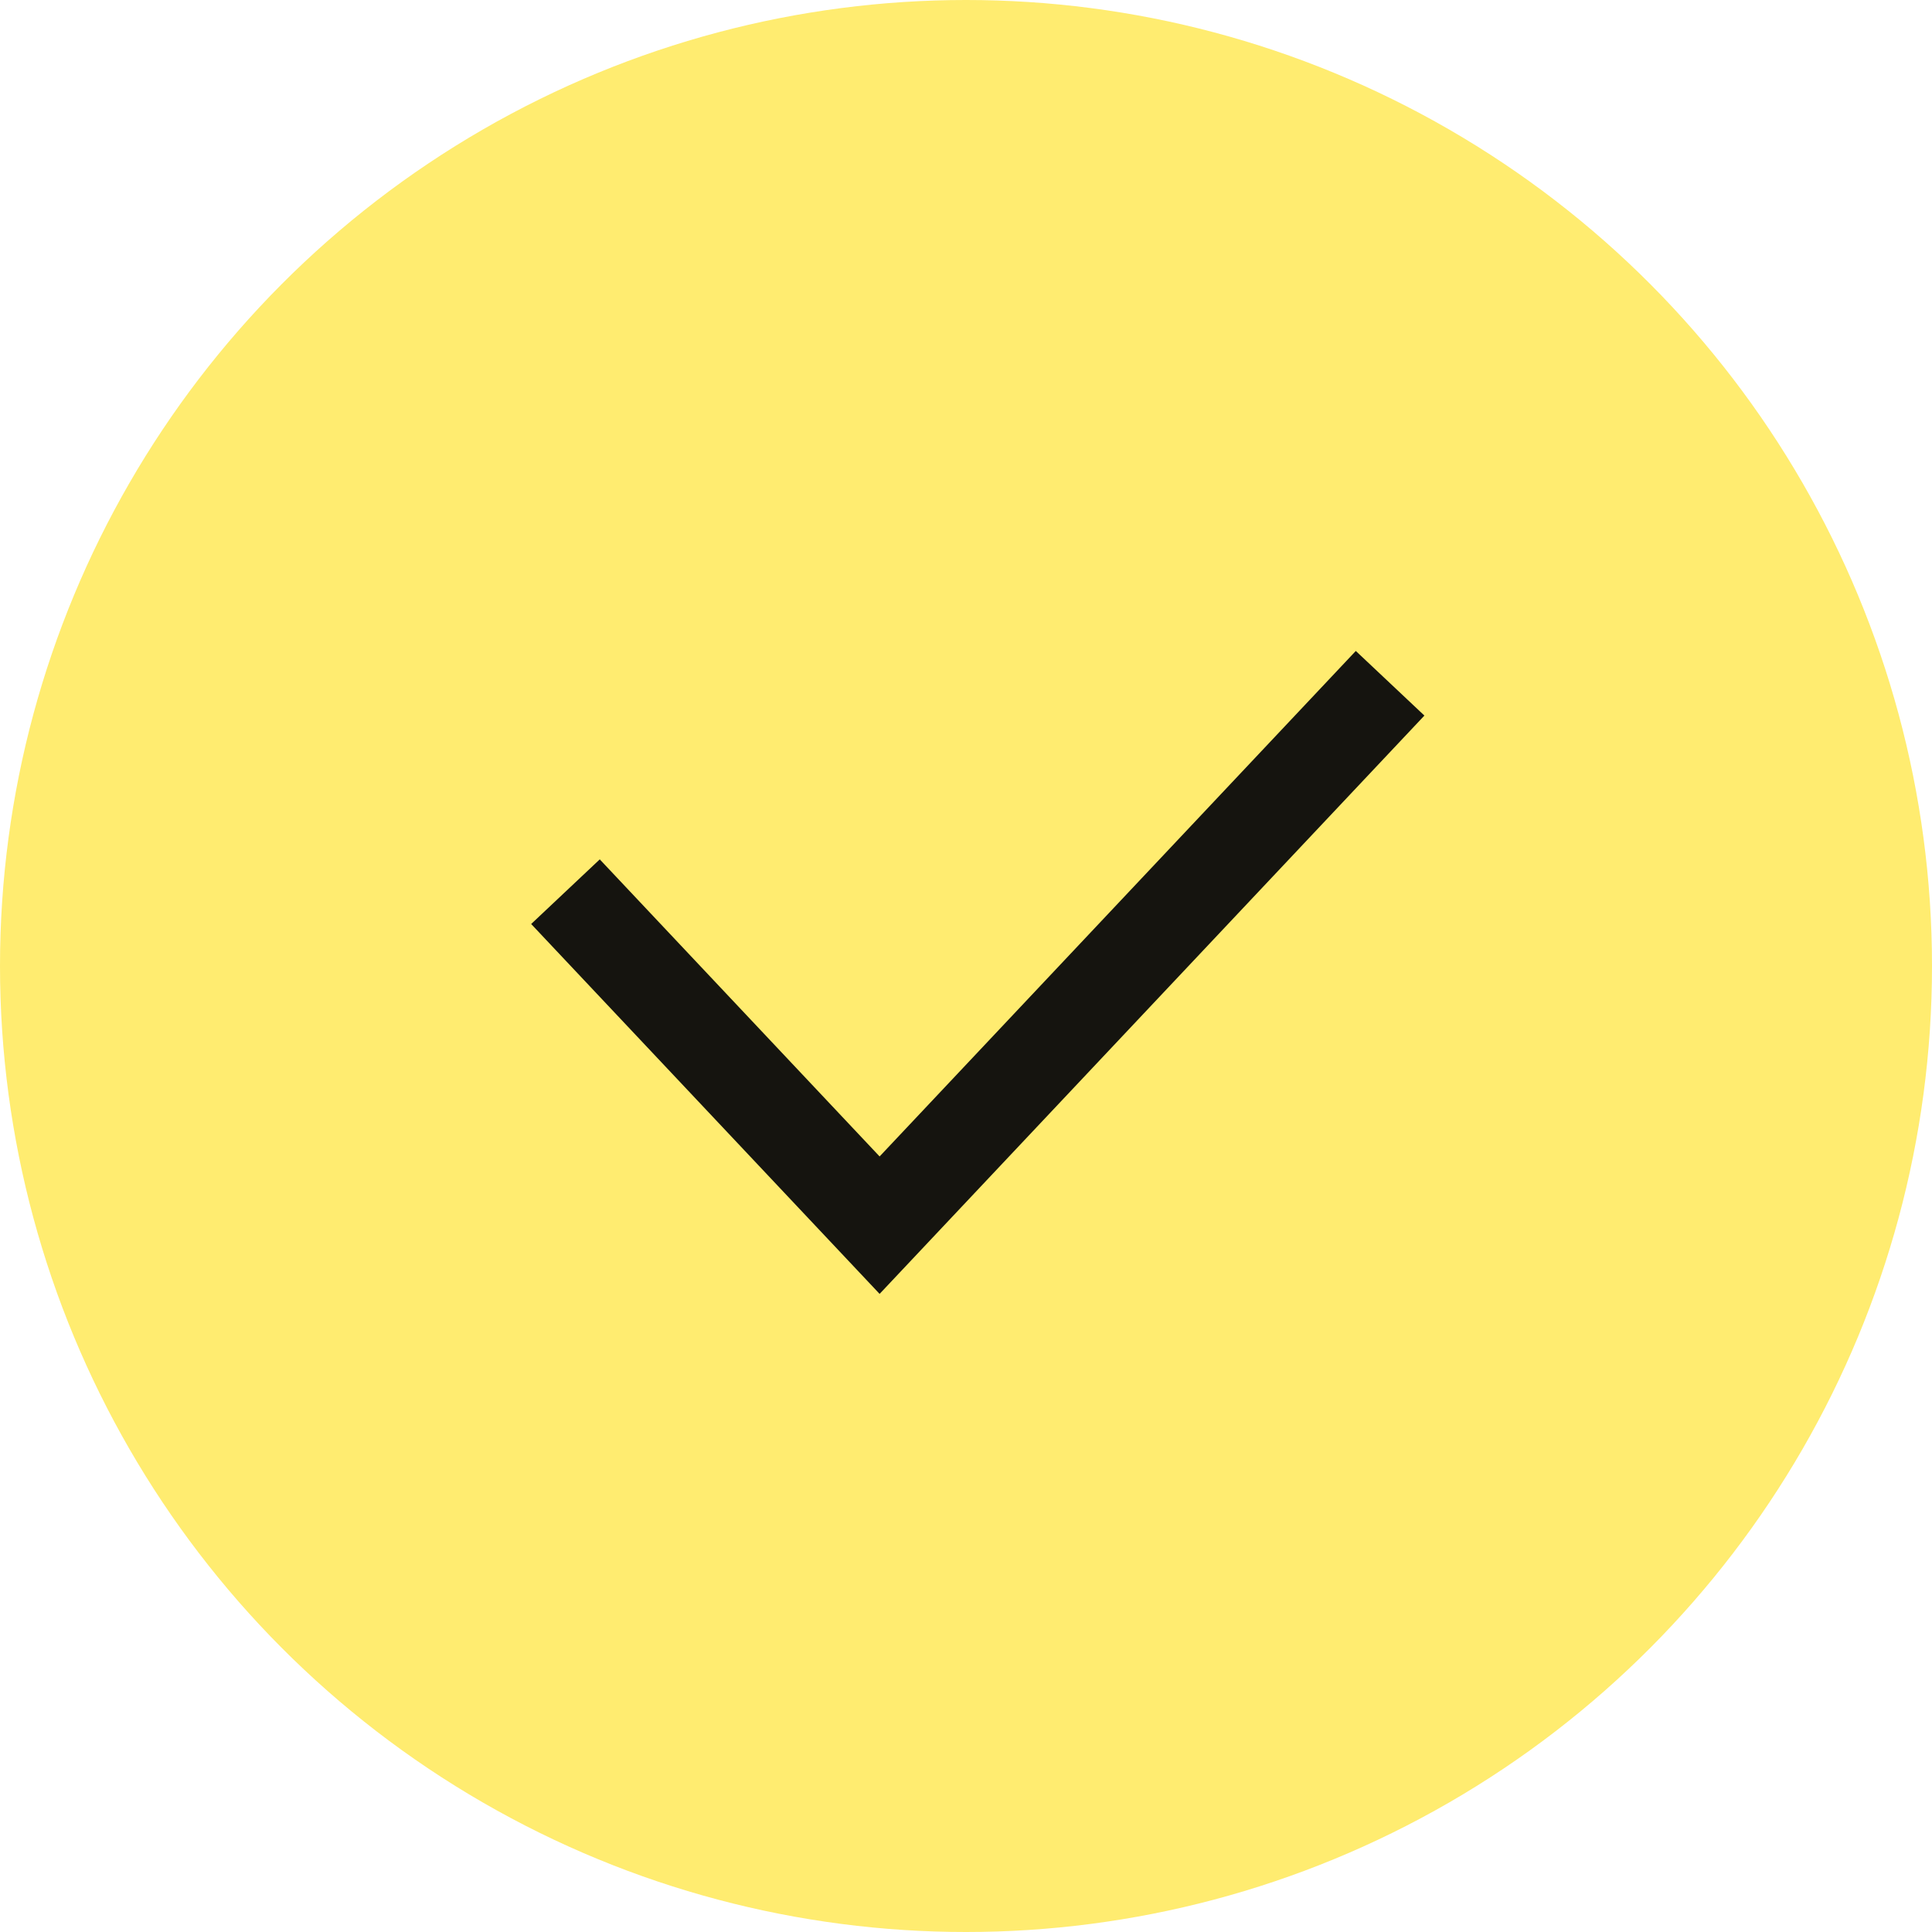 <?xml version="1.0" encoding="UTF-8"?> <svg xmlns="http://www.w3.org/2000/svg" width="82" height="82" viewBox="0 0 82 82" fill="none"> <circle cx="41" cy="41" r="41" fill="#FFEC70"></circle> <path d="M24 37.846L37.333 52L59 29" stroke="#15140F" stroke-width="4"></path> </svg> 